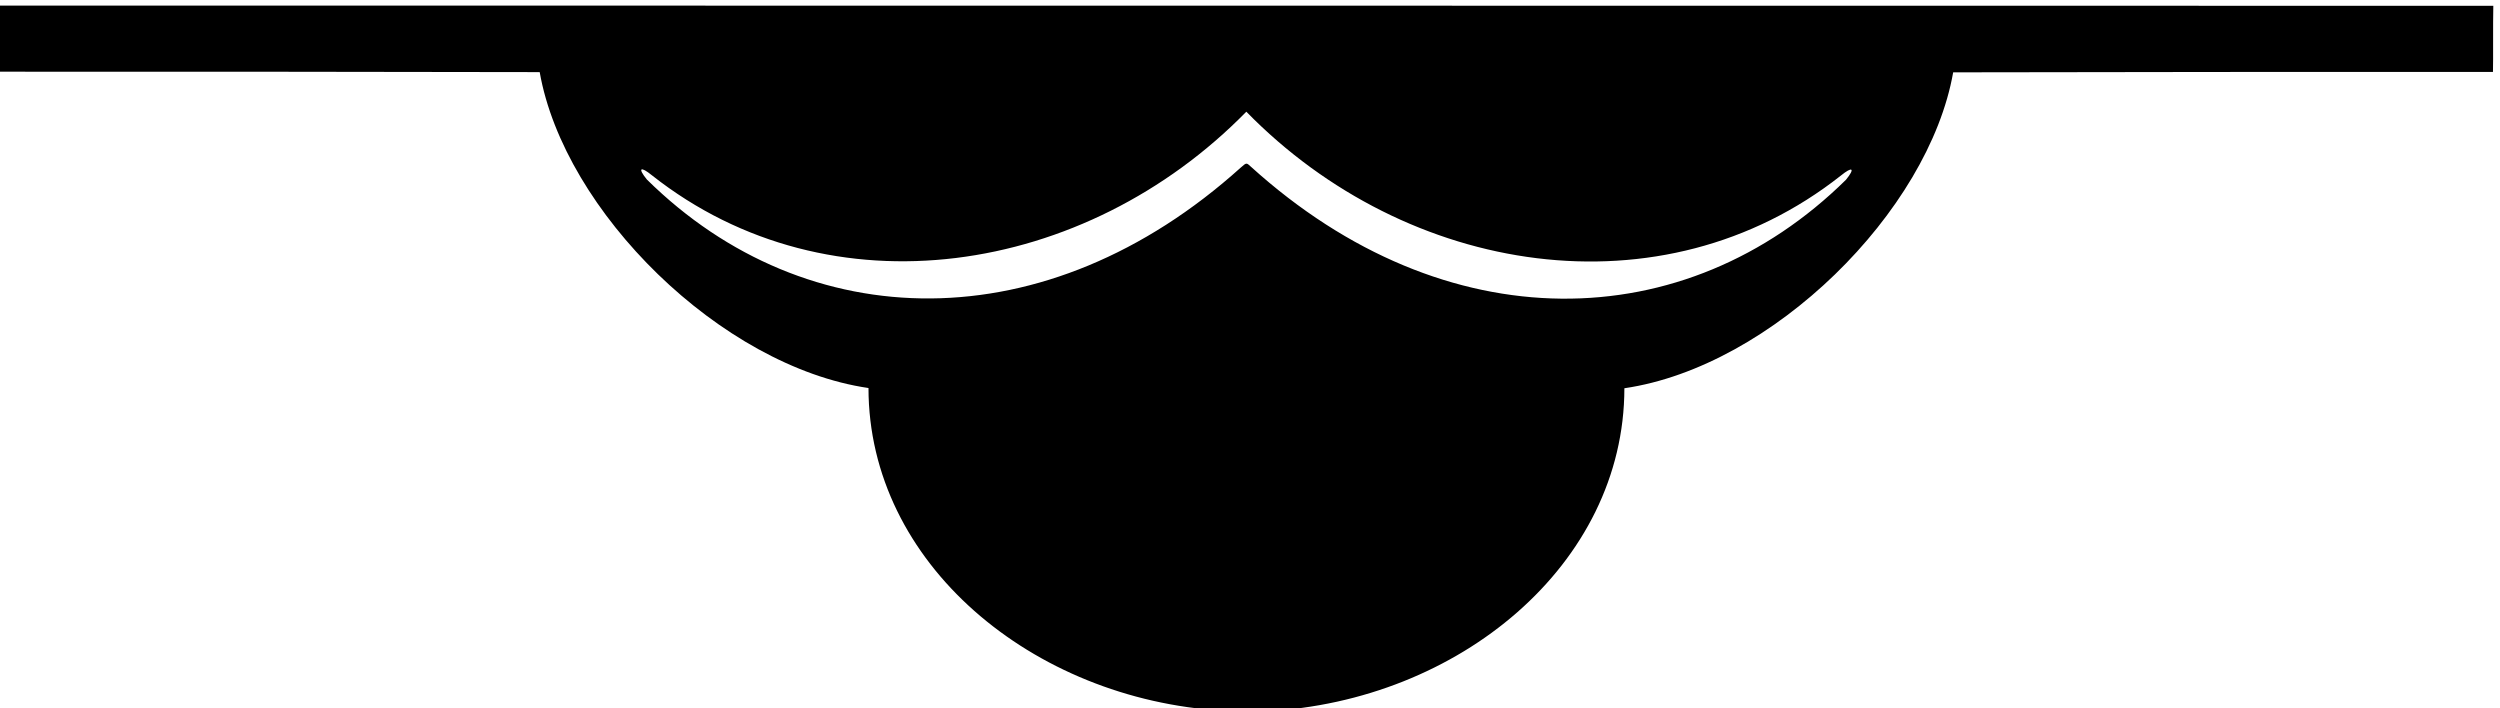<?xml version="1.0" encoding="UTF-8" standalone="no"?>
<svg xmlns:inkscape="http://www.inkscape.org/namespaces/inkscape" xmlns:sodipodi="http://sodipodi.sourceforge.net/DTD/sodipodi-0.dtd" xmlns="http://www.w3.org/2000/svg" xmlns:svg="http://www.w3.org/2000/svg" version="1.1" id="svg1" width="717.581" height="203.217" viewBox="0 0 717.581 203.217">
  <defs id="defs1"></defs>
  <g id="g1" transform="translate(-50.21,-416.337)">
    <path id="path1" d="m 5758.43,4796.99 c -90.82,0 -5289.258,0.48 -5381.856,0.48 0.926,-40.29 0,-116.87 0.739,-142.71 408.015,0 779.857,0 1164.957,-0.91 52.82,-300.66 391.03,-635.17 709.57,-681.79 0.25,-378.24 353.37,-671.71 764.63,-696.35 44.05,-2.64 52.82,-3.18 94.07,-1.07 414.67,21.29 772.37,316.25 772.62,696.94 318.54,46.62 656.76,381.13 709.57,681.79 385.1,0.91 756.94,0.91 1164.96,0.91 0.74,25.84 -0.19,102.42 0.74,142.71 z M 4361.46,4421.61 c -346.41,-341.79 -864.43,-352 -1284.34,28.12 -9.39,8.5 -9.1,9.61 -21.81,-1.84 -419.45,-377.76 -936.07,-366.89 -1281.77,-25.8 -20.34,25.04 -14.05,29.44 11.16,8.89 385.69,-304.18 935.62,-217.05 1282.56,137.45 346.91,-354.91 897.17,-442.25 1283.04,-137.93 25.21,20.55 31.5,16.15 11.16,-8.89" style="fill:#000000;fill-opacity:1;fill-rule:nonzero;stroke:none" transform="matrix(0.133,0,0,-0.133,0,1056)"></path>
  </g>
</svg>
